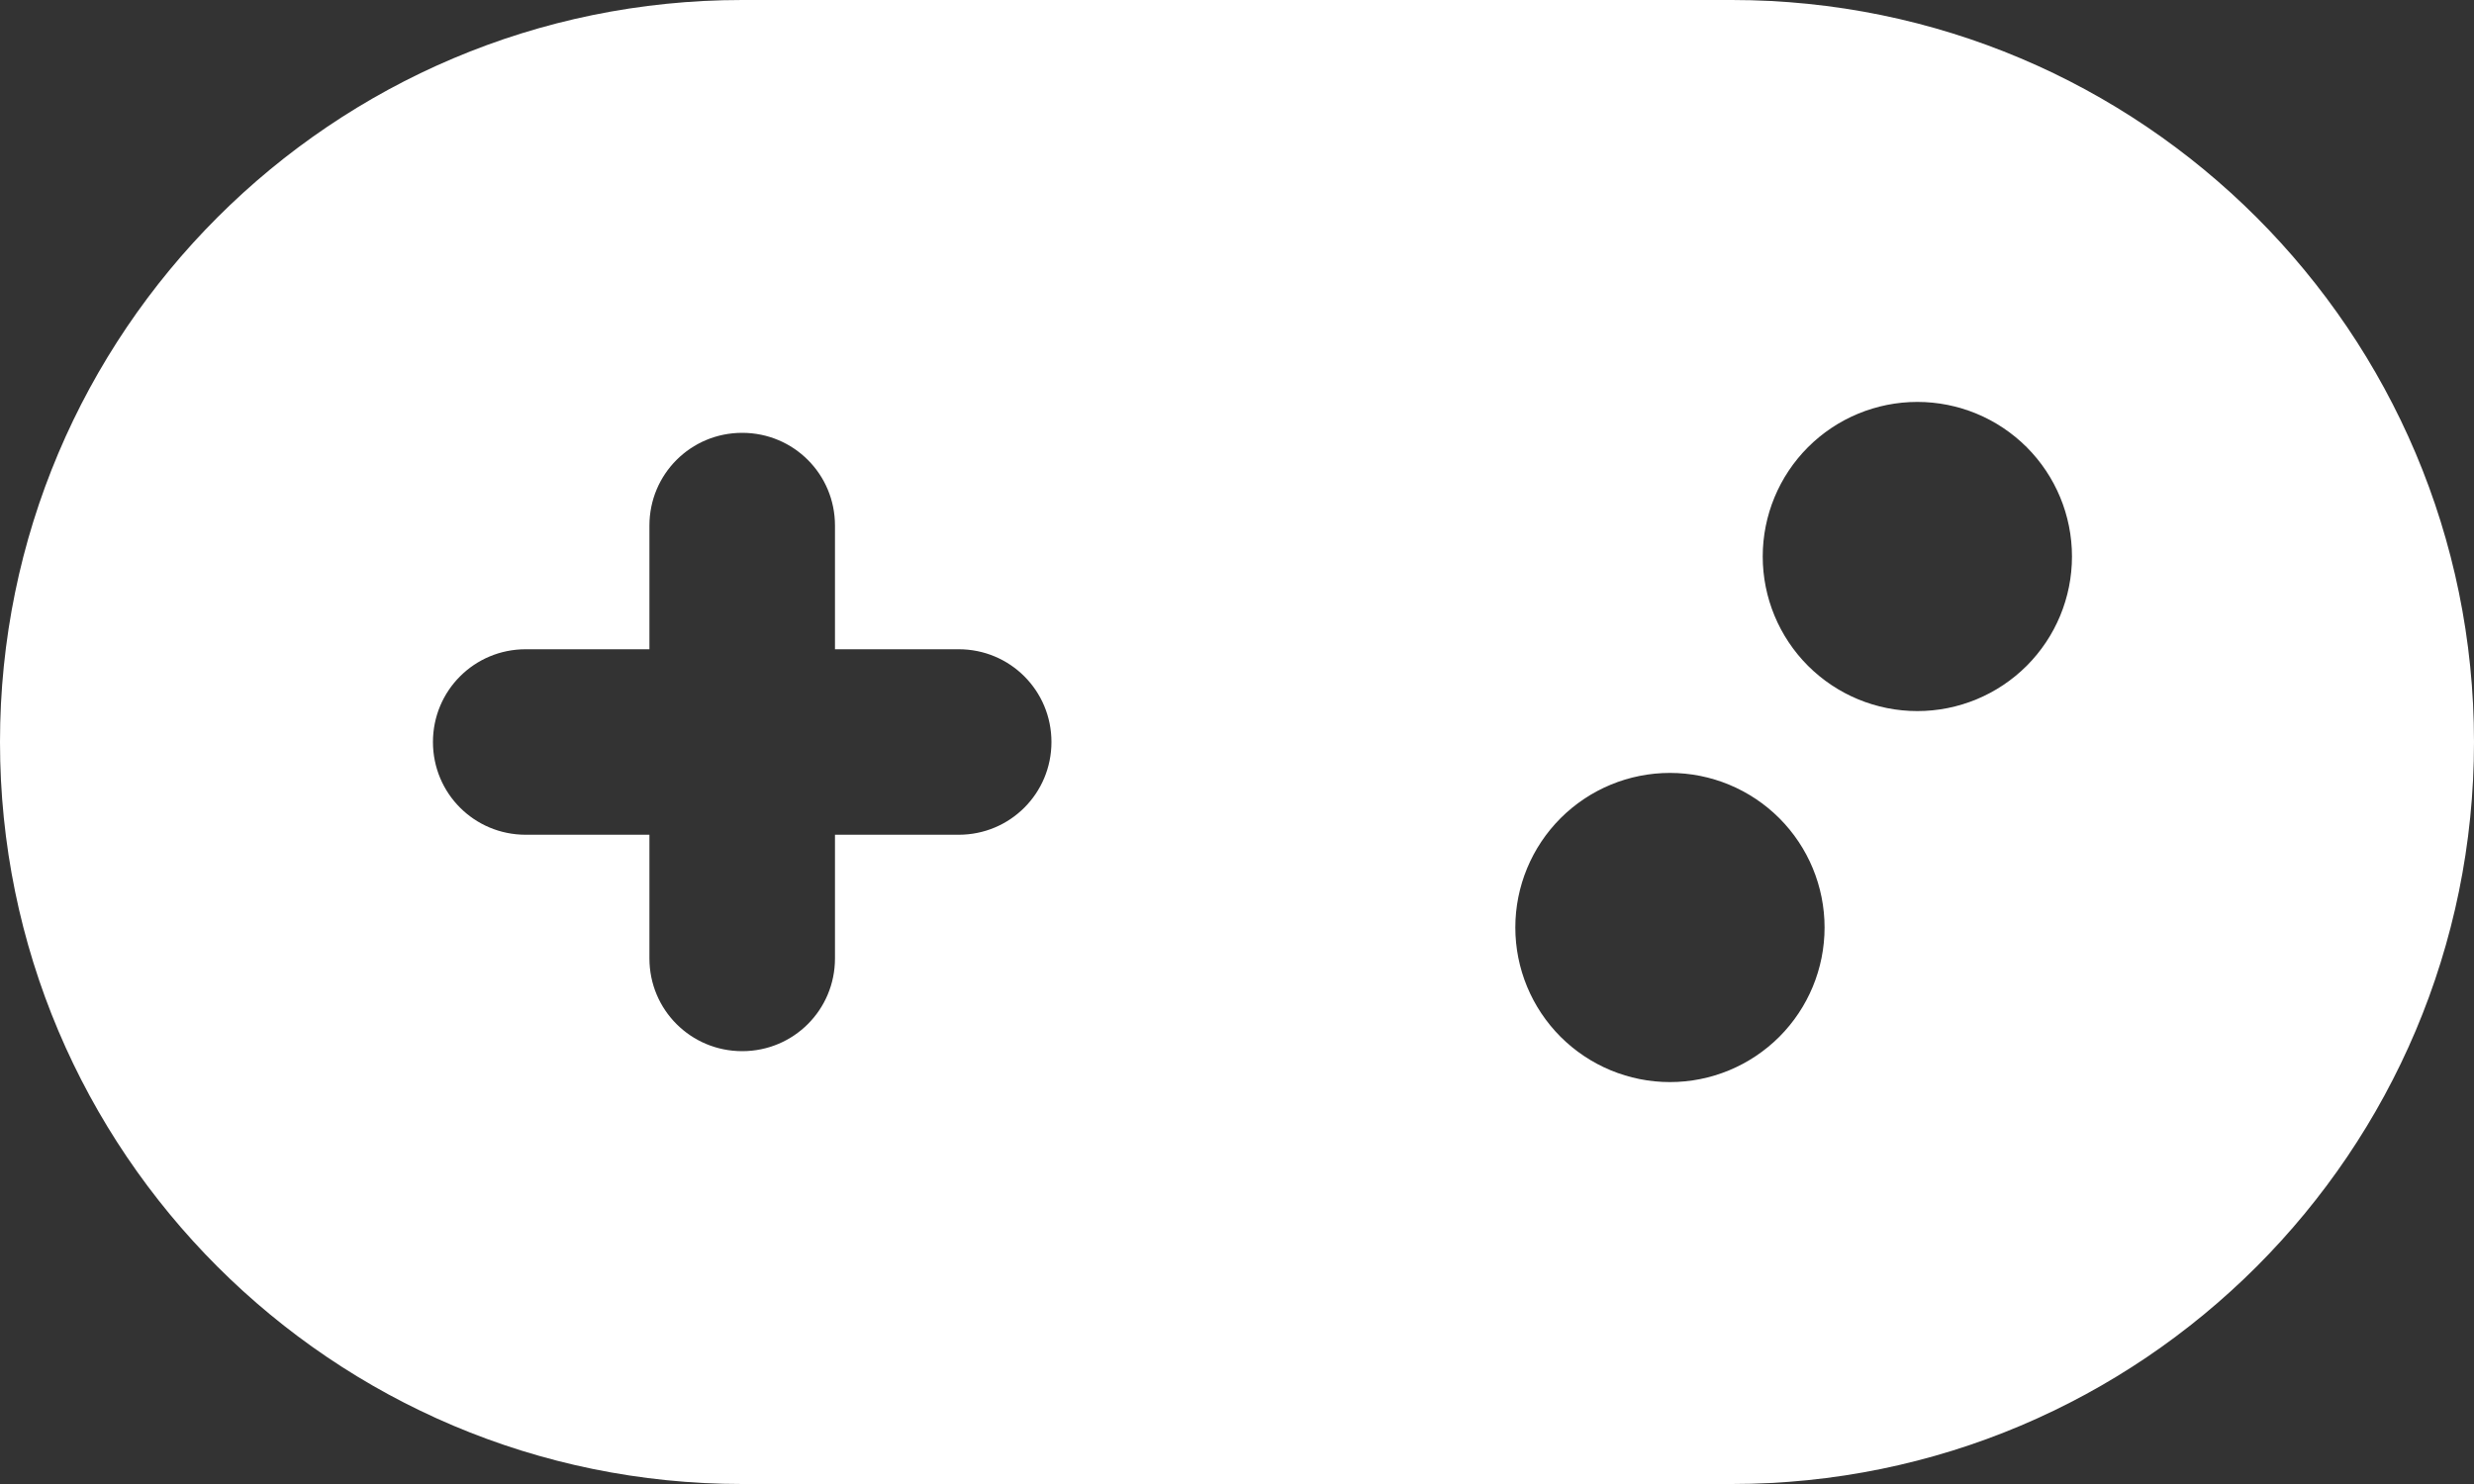 <svg width="60" height="36" viewBox="0 0 60 36" fill="none" xmlns="http://www.w3.org/2000/svg">
<rect x="0" y="0" width="60" height="36" fill="#333333" stroke="none"/>
<path d="M18 0C8.062 0 0 8.062 0 18C0 27.938 8.062 36 18 36H42C51.938 36 60 27.938 60 18C60 8.062 51.938 0 42 0H18ZM46.5 9.75C47.495 9.75 48.448 10.145 49.152 10.848C49.855 11.552 50.25 12.505 50.25 13.5C50.25 14.495 49.855 15.448 49.152 16.152C48.448 16.855 47.495 17.25 46.5 17.25C45.505 17.25 44.552 16.855 43.848 16.152C43.145 15.448 42.75 14.495 42.75 13.5C42.75 12.505 43.145 11.552 43.848 10.848C44.552 10.145 45.505 9.75 46.5 9.75ZM36.75 22.5C36.75 21.505 37.145 20.552 37.848 19.848C38.552 19.145 39.505 18.75 40.5 18.75C41.495 18.75 42.448 19.145 43.152 19.848C43.855 20.552 44.25 21.505 44.25 22.5C44.25 23.495 43.855 24.448 43.152 25.152C42.448 25.855 41.495 26.25 40.5 26.25C39.505 26.25 38.552 25.855 37.848 25.152C37.145 24.448 36.75 23.495 36.75 22.5ZM15.75 12.75C15.75 11.503 16.753 10.5 18 10.5C19.247 10.5 20.25 11.503 20.25 12.75V15.75H23.25C24.497 15.75 25.5 16.753 25.5 18C25.5 19.247 24.497 20.25 23.25 20.25H20.25V23.25C20.25 24.497 19.247 25.5 18 25.5C16.753 25.5 15.75 24.497 15.75 23.25V20.25H12.75C11.503 20.25 10.5 19.247 10.5 18C10.5 16.753 11.503 15.75 12.75 15.75H15.75V12.75Z" fill="white"/>
</svg>
